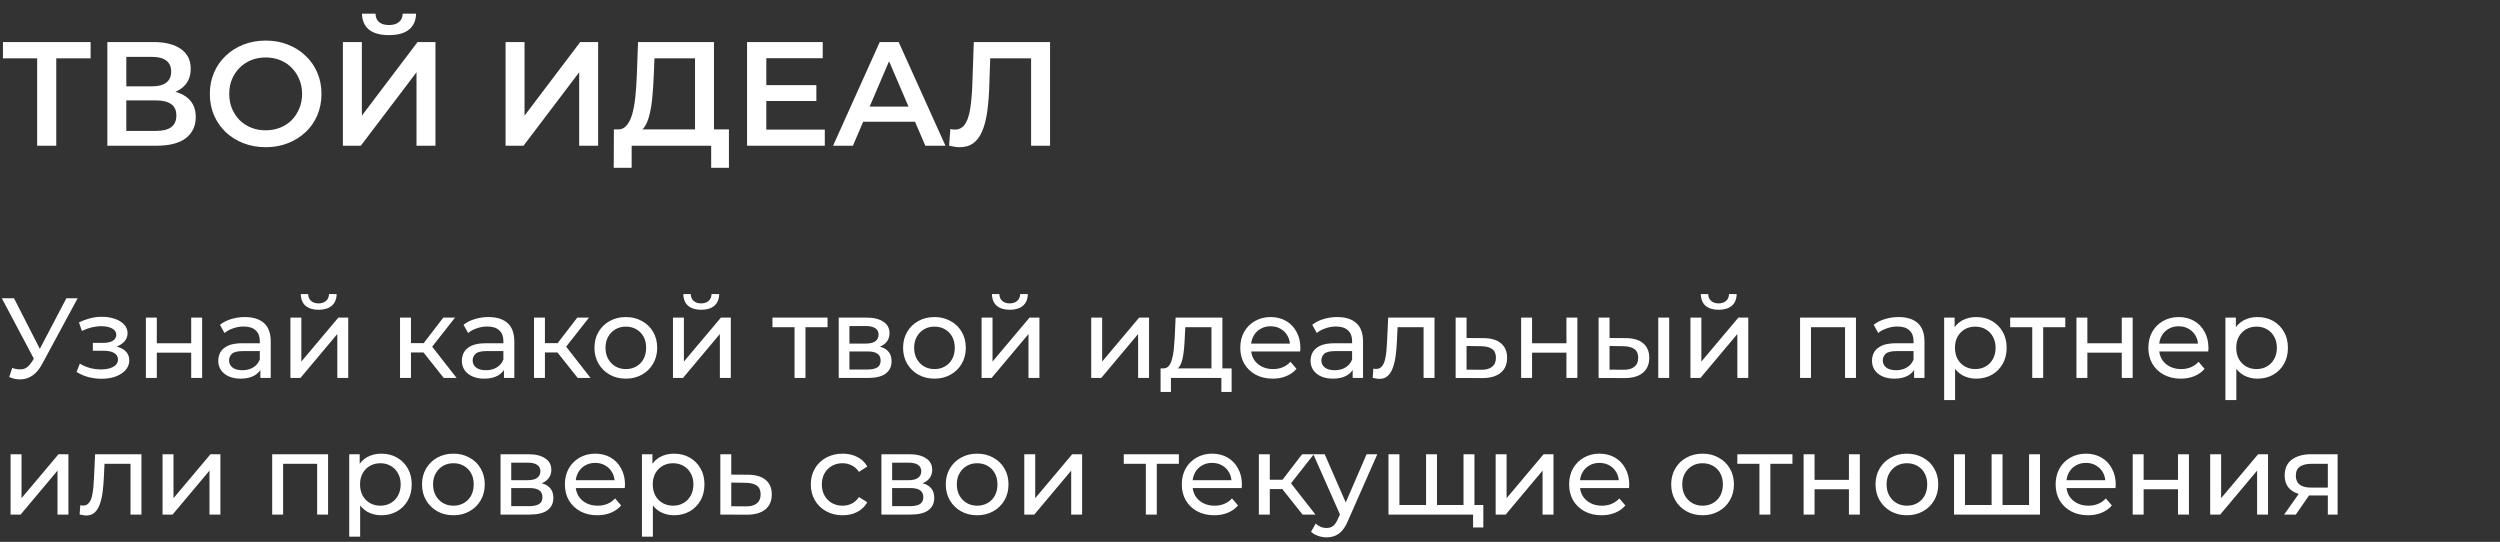 <?xml version="1.0" encoding="UTF-8"?> <svg xmlns="http://www.w3.org/2000/svg" width="549" height="119" viewBox="0 0 549 119" fill="none"><rect x="0" y="0" width="549" height="119" fill="#333333" stroke="none"/><path d="M8.159 32V11.775L9.167 12.816H0.648V9.239H19.898V12.816H11.379L12.354 11.775V32H8.159ZM23.576 32V9.239H33.753C36.311 9.239 38.306 9.748 39.736 10.767C41.167 11.764 41.882 13.206 41.882 15.092C41.882 16.956 41.2 18.397 39.834 19.416C38.468 20.413 36.669 20.912 34.436 20.912L35.022 19.741C37.558 19.741 39.52 20.251 40.907 21.27C42.294 22.288 42.988 23.763 42.988 25.692C42.988 27.665 42.262 29.215 40.809 30.342C39.357 31.447 37.211 32 34.371 32H23.576ZM27.738 28.748H34.241C35.715 28.748 36.832 28.477 37.59 27.936C38.349 27.372 38.728 26.516 38.728 25.367C38.728 24.218 38.349 23.383 37.59 22.863C36.832 22.321 35.715 22.05 34.241 22.05H27.738V28.748ZM27.738 18.961H33.396C34.761 18.961 35.802 18.69 36.517 18.148C37.233 17.584 37.59 16.782 37.59 15.742C37.59 14.658 37.233 13.845 36.517 13.303C35.802 12.761 34.761 12.49 33.396 12.49H27.738V18.961ZM58.371 32.325C56.594 32.325 54.957 32.032 53.461 31.447C51.965 30.862 50.665 30.049 49.559 29.009C48.454 27.946 47.597 26.711 46.99 25.302C46.383 23.871 46.08 22.31 46.08 20.619C46.08 18.928 46.383 17.379 46.99 15.97C47.597 14.539 48.454 13.303 49.559 12.263C50.665 11.201 51.965 10.377 53.461 9.792C54.957 9.206 56.583 8.914 58.339 8.914C60.116 8.914 61.742 9.206 63.216 9.792C64.712 10.377 66.012 11.201 67.118 12.263C68.224 13.303 69.08 14.539 69.687 15.97C70.294 17.379 70.597 18.928 70.597 20.619C70.597 22.31 70.294 23.871 69.687 25.302C69.08 26.732 68.224 27.968 67.118 29.009C66.012 30.049 64.712 30.862 63.216 31.447C61.742 32.032 60.127 32.325 58.371 32.325ZM58.339 28.618C59.487 28.618 60.55 28.423 61.525 28.033C62.501 27.643 63.346 27.09 64.061 26.375C64.777 25.638 65.33 24.792 65.72 23.838C66.132 22.863 66.338 21.79 66.338 20.619C66.338 19.449 66.132 18.387 65.72 17.433C65.33 16.457 64.777 15.612 64.061 14.896C63.346 14.159 62.501 13.596 61.525 13.206C60.55 12.816 59.487 12.62 58.339 12.62C57.19 12.62 56.127 12.816 55.152 13.206C54.198 13.596 53.353 14.159 52.616 14.896C51.9 15.612 51.337 16.457 50.925 17.433C50.535 18.387 50.34 19.449 50.34 20.619C50.34 21.768 50.535 22.831 50.925 23.806C51.337 24.781 51.9 25.638 52.616 26.375C53.331 27.09 54.177 27.643 55.152 28.033C56.127 28.423 57.19 28.618 58.339 28.618ZM75.303 32V9.239H79.465V25.399L91.691 9.239H95.626V32H91.464V15.872L79.237 32H75.303ZM85.416 7.71C83.465 7.71 81.991 7.299 80.993 6.475C80.018 5.651 79.519 4.491 79.498 2.996H82.457C82.478 3.798 82.738 4.416 83.237 4.849C83.757 5.283 84.484 5.499 85.416 5.499C86.348 5.499 87.074 5.283 87.594 4.849C88.136 4.416 88.418 3.798 88.44 2.996H91.366C91.344 4.491 90.835 5.651 89.838 6.475C88.841 7.299 87.367 7.71 85.416 7.71ZM111.026 32V9.239H115.188V25.399L127.414 9.239H131.349V32H127.187V15.872L114.961 32H111.026ZM152.628 30.049V12.816H143.719L143.556 16.848C143.491 18.365 143.394 19.806 143.264 21.172C143.155 22.516 142.971 23.741 142.711 24.846C142.472 25.952 142.136 26.873 141.703 27.61C141.269 28.347 140.738 28.835 140.11 29.074L135.557 28.423C136.381 28.467 137.053 28.185 137.573 27.578C138.115 26.971 138.538 26.125 138.842 25.042C139.145 23.958 139.373 22.69 139.524 21.237C139.676 19.763 139.784 18.17 139.85 16.457L140.11 9.239H156.79V30.049H152.628ZM134.777 36.845L134.81 28.423H160.075V36.845H156.173V32H138.711V36.845H134.777ZM167.957 18.701H179.272V22.18H167.957V18.701ZM168.282 28.456H181.126V32H164.055V9.239H180.67V12.783H168.282V28.456ZM182.944 32L193.187 9.239H197.349L207.624 32H203.201L194.39 11.482H196.08L187.301 32H182.944ZM187.659 26.732L188.797 23.416H201.088L202.226 26.732H187.659ZM210.723 32.325C210.355 32.325 209.986 32.293 209.618 32.228C209.249 32.163 208.848 32.087 208.414 32L208.707 28.326C209.011 28.412 209.336 28.456 209.683 28.456C210.593 28.456 211.319 28.087 211.861 27.35C212.403 26.591 212.793 25.486 213.032 24.034C213.27 22.581 213.433 20.793 213.519 18.668L213.845 9.239H230.59V32H226.428V11.775L227.404 12.816H216.576L217.486 11.742L217.259 18.506C217.194 20.76 217.042 22.744 216.804 24.456C216.565 26.169 216.197 27.61 215.698 28.781C215.221 29.93 214.582 30.808 213.78 31.415C212.978 32.022 211.959 32.325 210.723 32.325Z" fill="white"></path><path d="M2.675 80.8C3.542 81.117 4.342 81.2 5.075 81.05C5.808 80.883 6.467 80.325 7.05 79.375L7.9 78.025L8.15 77.75L14.575 65.5H17.05L9.275 79.9C8.692 81 8.008 81.833 7.225 82.4C6.458 82.95 5.625 83.25 4.725 83.3C3.842 83.367 2.942 83.2 2.025 82.8L2.675 80.8ZM8.075 79.975L0.4 65.5H3.075L9.45 77.975L8.075 79.975ZM22.313 83.175C21.313 83.175 20.33 83.05 19.363 82.8C18.413 82.533 17.563 82.158 16.813 81.675L17.538 79.85C18.172 80.25 18.897 80.567 19.713 80.8C20.53 81.017 21.355 81.125 22.188 81.125C22.955 81.125 23.613 81.033 24.163 80.85C24.73 80.667 25.163 80.417 25.463 80.1C25.763 79.767 25.913 79.383 25.913 78.95C25.913 78.333 25.638 77.858 25.088 77.525C24.538 77.192 23.772 77.025 22.788 77.025H20.388V75.3H22.638C23.222 75.3 23.73 75.233 24.163 75.1C24.597 74.967 24.93 74.767 25.163 74.5C25.413 74.217 25.538 73.892 25.538 73.525C25.538 73.125 25.397 72.783 25.113 72.5C24.83 72.217 24.43 72 23.913 71.85C23.413 71.7 22.822 71.625 22.138 71.625C21.472 71.642 20.788 71.733 20.088 71.9C19.405 72.067 18.705 72.325 17.988 72.675L17.338 70.8C18.138 70.417 18.922 70.125 19.688 69.925C20.472 69.708 21.247 69.592 22.013 69.575C23.163 69.542 24.188 69.675 25.088 69.975C25.988 70.258 26.697 70.675 27.213 71.225C27.747 71.775 28.013 72.425 28.013 73.175C28.013 73.808 27.813 74.375 27.413 74.875C27.013 75.358 26.48 75.742 25.813 76.025C25.147 76.308 24.38 76.45 23.513 76.45L23.613 75.875C25.097 75.875 26.263 76.167 27.113 76.75C27.963 77.333 28.388 78.125 28.388 79.125C28.388 79.925 28.122 80.633 27.588 81.25C27.055 81.85 26.33 82.325 25.413 82.675C24.513 83.008 23.48 83.175 22.313 83.175ZM32.037 83V69.75H34.437V75.375H41.987V69.75H44.387V83H41.987V77.45H34.437V83H32.037ZM57.178 83V80.2L57.053 79.675V74.9C57.053 73.883 56.754 73.1 56.154 72.55C55.57 71.983 54.687 71.7 53.504 71.7C52.72 71.7 51.953 71.833 51.203 72.1C50.453 72.35 49.82 72.692 49.303 73.125L48.303 71.325C48.987 70.775 49.803 70.358 50.754 70.075C51.72 69.775 52.728 69.625 53.779 69.625C55.595 69.625 56.995 70.067 57.978 70.95C58.962 71.833 59.453 73.183 59.453 75V83H57.178ZM52.828 83.15C51.845 83.15 50.978 82.983 50.228 82.65C49.495 82.317 48.928 81.858 48.529 81.275C48.129 80.675 47.928 80 47.928 79.25C47.928 78.533 48.095 77.883 48.428 77.3C48.779 76.717 49.337 76.25 50.103 75.9C50.887 75.55 51.937 75.375 53.254 75.375H57.453V77.1H53.353C52.154 77.1 51.345 77.3 50.928 77.7C50.512 78.1 50.303 78.583 50.303 79.15C50.303 79.8 50.562 80.325 51.078 80.725C51.595 81.108 52.312 81.3 53.228 81.3C54.129 81.3 54.912 81.1 55.578 80.7C56.262 80.3 56.754 79.717 57.053 78.95L57.529 80.6C57.212 81.383 56.654 82.008 55.853 82.475C55.053 82.925 54.045 83.15 52.828 83.15ZM63.775 83V69.75H66.175V79.4L74.3 69.75H76.475V83H74.075V73.35L65.975 83H63.775ZM69.975 68.025C68.758 68.025 67.8 67.733 67.1 67.15C66.417 66.55 66.067 65.692 66.05 64.575H67.675C67.692 65.208 67.9 65.708 68.3 66.075C68.717 66.442 69.267 66.625 69.95 66.625C70.633 66.625 71.183 66.442 71.6 66.075C72.017 65.708 72.234 65.208 72.25 64.575H73.925C73.909 65.692 73.55 66.55 72.85 67.15C72.15 67.733 71.192 68.025 69.975 68.025ZM97.448 83L92.323 76.55L94.297 75.35L100.272 83H97.448ZM87.847 83V69.75H90.248V83H87.847ZM89.522 77.4V75.35H93.897V77.4H89.522ZM94.498 76.65L92.272 76.35L97.347 69.75H99.922L94.498 76.65ZM110.67 83V80.2L110.545 79.675V74.9C110.545 73.883 110.245 73.1 109.645 72.55C109.061 71.983 108.178 71.7 106.995 71.7C106.211 71.7 105.445 71.833 104.695 72.1C103.945 72.35 103.311 72.692 102.795 73.125L101.795 71.325C102.478 70.775 103.295 70.358 104.245 70.075C105.211 69.775 106.22 69.625 107.27 69.625C109.086 69.625 110.486 70.067 111.47 70.95C112.453 71.833 112.945 73.183 112.945 75V83H110.67ZM106.32 83.15C105.336 83.15 104.47 82.983 103.72 82.65C102.986 82.317 102.42 81.858 102.02 81.275C101.62 80.675 101.42 80 101.42 79.25C101.42 78.533 101.586 77.883 101.92 77.3C102.27 76.717 102.828 76.25 103.595 75.9C104.378 75.55 105.428 75.375 106.745 75.375H110.945V77.1H106.845C105.645 77.1 104.836 77.3 104.42 77.7C104.003 78.1 103.795 78.583 103.795 79.15C103.795 79.8 104.053 80.325 104.57 80.725C105.086 81.108 105.803 81.3 106.72 81.3C107.62 81.3 108.403 81.1 109.07 80.7C109.753 80.3 110.245 79.717 110.545 78.95L111.02 80.6C110.703 81.383 110.145 82.008 109.345 82.475C108.545 82.925 107.536 83.15 106.32 83.15ZM126.866 83L121.741 76.55L123.716 75.35L129.691 83H126.866ZM117.266 83V69.75H119.666V83H117.266ZM118.941 77.4V75.35H123.316V77.4H118.941ZM123.916 76.65L121.691 76.35L126.766 69.75H129.341L123.916 76.65ZM137.443 83.15C136.11 83.15 134.927 82.858 133.893 82.275C132.86 81.692 132.043 80.892 131.443 79.875C130.843 78.842 130.543 77.675 130.543 76.375C130.543 75.058 130.843 73.892 131.443 72.875C132.043 71.858 132.86 71.067 133.893 70.5C134.927 69.917 136.11 69.625 137.443 69.625C138.76 69.625 139.935 69.917 140.968 70.5C142.018 71.067 142.835 71.858 143.418 72.875C144.018 73.875 144.318 75.042 144.318 76.375C144.318 77.692 144.018 78.858 143.418 79.875C142.835 80.892 142.018 81.692 140.968 82.275C139.935 82.858 138.76 83.15 137.443 83.15ZM137.443 81.05C138.293 81.05 139.052 80.858 139.718 80.475C140.402 80.092 140.935 79.55 141.318 78.85C141.702 78.133 141.893 77.308 141.893 76.375C141.893 75.425 141.702 74.608 141.318 73.925C140.935 73.225 140.402 72.683 139.718 72.3C139.052 71.917 138.293 71.725 137.443 71.725C136.593 71.725 135.835 71.917 135.168 72.3C134.502 72.683 133.968 73.225 133.568 73.925C133.168 74.608 132.968 75.425 132.968 76.375C132.968 77.308 133.168 78.133 133.568 78.85C133.968 79.55 134.502 80.092 135.168 80.475C135.835 80.858 136.593 81.05 137.443 81.05ZM147.784 83V69.75H150.184V79.4L158.309 69.75H160.484V83H158.084V73.35L149.984 83H147.784ZM153.984 68.025C152.767 68.025 151.809 67.733 151.109 67.15C150.426 66.55 150.076 65.692 150.059 64.575H151.684C151.701 65.208 151.909 65.708 152.309 66.075C152.726 66.442 153.276 66.625 153.959 66.625C154.642 66.625 155.192 66.442 155.609 66.075C156.026 65.708 156.242 65.208 156.259 64.575H157.934C157.917 65.692 157.559 66.55 156.859 67.15C156.159 67.733 155.201 68.025 153.984 68.025ZM174.481 83V71.225L175.081 71.85H169.631V69.75H181.731V71.85H176.306L176.881 71.225V83H174.481ZM184.185 83V69.75H190.335C191.885 69.75 193.102 70.05 193.985 70.65C194.885 71.233 195.335 72.067 195.335 73.15C195.335 74.233 194.91 75.075 194.06 75.675C193.227 76.258 192.119 76.55 190.735 76.55L191.11 75.9C192.694 75.9 193.869 76.192 194.635 76.775C195.402 77.358 195.785 78.217 195.785 79.35C195.785 80.5 195.352 81.4 194.485 82.05C193.635 82.683 192.327 83 190.56 83H184.185ZM186.535 81.15H190.385C191.385 81.15 192.135 81 192.635 80.7C193.135 80.383 193.385 79.883 193.385 79.2C193.385 78.5 193.152 77.992 192.685 77.675C192.235 77.342 191.519 77.175 190.535 77.175H186.535V81.15ZM186.535 75.45H190.135C191.052 75.45 191.744 75.283 192.21 74.95C192.694 74.6 192.935 74.117 192.935 73.5C192.935 72.867 192.694 72.392 192.21 72.075C191.744 71.758 191.052 71.6 190.135 71.6H186.535V75.45ZM205.217 83.15C203.883 83.15 202.7 82.858 201.667 82.275C200.633 81.692 199.817 80.892 199.217 79.875C198.617 78.842 198.317 77.675 198.317 76.375C198.317 75.058 198.617 73.892 199.217 72.875C199.817 71.858 200.633 71.067 201.667 70.5C202.7 69.917 203.883 69.625 205.217 69.625C206.533 69.625 207.708 69.917 208.742 70.5C209.792 71.067 210.608 71.858 211.192 72.875C211.792 73.875 212.092 75.042 212.092 76.375C212.092 77.692 211.792 78.858 211.192 79.875C210.608 80.892 209.792 81.692 208.742 82.275C207.708 82.858 206.533 83.15 205.217 83.15ZM205.217 81.05C206.067 81.05 206.825 80.858 207.492 80.475C208.175 80.092 208.708 79.55 209.092 78.85C209.475 78.133 209.667 77.308 209.667 76.375C209.667 75.425 209.475 74.608 209.092 73.925C208.708 73.225 208.175 72.683 207.492 72.3C206.825 71.917 206.067 71.725 205.217 71.725C204.367 71.725 203.608 71.917 202.942 72.3C202.275 72.683 201.742 73.225 201.342 73.925C200.942 74.608 200.742 75.425 200.742 76.375C200.742 77.308 200.942 78.133 201.342 78.85C201.742 79.55 202.275 80.092 202.942 80.475C203.608 80.858 204.367 81.05 205.217 81.05ZM215.557 83V69.75H217.957V79.4L226.082 69.75H228.257V83H225.857V73.35L217.757 83H215.557ZM221.757 68.025C220.541 68.025 219.582 67.733 218.882 67.15C218.199 66.55 217.849 65.692 217.832 64.575H219.457C219.474 65.208 219.682 65.708 220.082 66.075C220.499 66.442 221.049 66.625 221.732 66.625C222.416 66.625 222.966 66.442 223.382 66.075C223.799 65.708 224.016 65.208 224.032 64.575H225.707C225.691 65.692 225.332 66.55 224.632 67.15C223.932 67.733 222.974 68.025 221.757 68.025ZM239.63 83V69.75H242.03V79.4L250.155 69.75H252.33V83H249.93V73.35L241.83 83H239.63ZM266.038 81.875V71.85H260.288L260.163 74.4C260.13 75.233 260.071 76.042 259.988 76.825C259.921 77.592 259.805 78.3 259.638 78.95C259.488 79.6 259.263 80.133 258.963 80.55C258.663 80.967 258.263 81.225 257.763 81.325L255.388 80.9C255.905 80.917 256.321 80.75 256.638 80.4C256.955 80.033 257.196 79.533 257.363 78.9C257.546 78.267 257.68 77.55 257.763 76.75C257.846 75.933 257.913 75.092 257.963 74.225L258.163 69.75H268.438V81.875H266.038ZM254.863 86.075V80.9H270.463V86.075H268.213V83H257.138V86.075H254.863ZM279.49 83.15C278.073 83.15 276.823 82.858 275.74 82.275C274.673 81.692 273.84 80.892 273.24 79.875C272.656 78.858 272.365 77.692 272.365 76.375C272.365 75.058 272.648 73.892 273.215 72.875C273.798 71.858 274.59 71.067 275.59 70.5C276.606 69.917 277.748 69.625 279.015 69.625C280.298 69.625 281.431 69.908 282.415 70.475C283.398 71.042 284.165 71.842 284.715 72.875C285.281 73.892 285.565 75.083 285.565 76.45C285.565 76.55 285.556 76.667 285.54 76.8C285.54 76.933 285.531 77.058 285.515 77.175H274.24V75.45H284.265L283.29 76.05C283.306 75.2 283.131 74.442 282.765 73.775C282.398 73.108 281.89 72.592 281.24 72.225C280.606 71.842 279.865 71.65 279.015 71.65C278.181 71.65 277.44 71.842 276.79 72.225C276.14 72.592 275.631 73.117 275.265 73.8C274.898 74.467 274.715 75.233 274.715 76.1V76.5C274.715 77.383 274.915 78.175 275.315 78.875C275.731 79.558 276.306 80.092 277.04 80.475C277.773 80.858 278.615 81.05 279.565 81.05C280.348 81.05 281.056 80.917 281.69 80.65C282.34 80.383 282.906 79.983 283.39 79.45L284.715 81C284.115 81.7 283.365 82.233 282.465 82.6C281.581 82.967 280.59 83.15 279.49 83.15ZM297.047 83V80.2L296.922 79.675V74.9C296.922 73.883 296.622 73.1 296.022 72.55C295.438 71.983 294.555 71.7 293.372 71.7C292.588 71.7 291.822 71.833 291.072 72.1C290.322 72.35 289.688 72.692 289.172 73.125L288.172 71.325C288.855 70.775 289.672 70.358 290.622 70.075C291.588 69.775 292.597 69.625 293.647 69.625C295.463 69.625 296.863 70.067 297.847 70.95C298.83 71.833 299.322 73.183 299.322 75V83H297.047ZM292.697 83.15C291.713 83.15 290.847 82.983 290.097 82.65C289.363 82.317 288.797 81.858 288.397 81.275C287.997 80.675 287.797 80 287.797 79.25C287.797 78.533 287.963 77.883 288.297 77.3C288.647 76.717 289.205 76.25 289.972 75.9C290.755 75.55 291.805 75.375 293.122 75.375H297.322V77.1H293.222C292.022 77.1 291.213 77.3 290.797 77.7C290.38 78.1 290.172 78.583 290.172 79.15C290.172 79.8 290.43 80.325 290.947 80.725C291.463 81.108 292.18 81.3 293.097 81.3C293.997 81.3 294.78 81.1 295.447 80.7C296.13 80.3 296.622 79.717 296.922 78.95L297.397 80.6C297.08 81.383 296.522 82.008 295.722 82.475C294.922 82.925 293.913 83.15 292.697 83.15ZM301.443 82.975L301.593 80.95C301.71 80.967 301.818 80.983 301.918 81C302.018 81.017 302.11 81.025 302.193 81.025C302.727 81.025 303.143 80.842 303.443 80.475C303.76 80.108 303.993 79.625 304.143 79.025C304.293 78.408 304.402 77.717 304.468 76.95C304.535 76.183 304.585 75.417 304.618 74.65L304.843 69.75H315.018V83H312.618V71.15L313.193 71.85H306.393L306.943 71.125L306.768 74.8C306.718 75.967 306.627 77.058 306.493 78.075C306.36 79.092 306.152 79.983 305.868 80.75C305.602 81.517 305.227 82.117 304.743 82.55C304.277 82.983 303.668 83.2 302.918 83.2C302.702 83.2 302.468 83.175 302.218 83.125C301.985 83.092 301.727 83.042 301.443 82.975ZM325.784 74.25C327.467 74.267 328.751 74.65 329.634 75.4C330.517 76.15 330.959 77.208 330.959 78.575C330.959 80.008 330.476 81.117 329.509 81.9C328.542 82.667 327.176 83.042 325.409 83.025L319.659 83V69.75H322.059V74.225L325.784 74.25ZM325.209 81.2C326.292 81.217 327.109 81 327.659 80.55C328.226 80.1 328.509 79.433 328.509 78.55C328.509 77.683 328.234 77.05 327.684 76.65C327.134 76.25 326.309 76.042 325.209 76.025L322.059 75.975V81.175L325.209 81.2ZM334.039 83V69.75H336.439V75.375H343.989V69.75H346.389V83H343.989V77.45H336.439V83H334.039ZM364.155 83V69.75H366.555V83H364.155ZM357.03 74.25C358.714 74.267 359.989 74.65 360.855 75.4C361.739 76.15 362.18 77.208 362.18 78.575C362.18 80.008 361.697 81.117 360.73 81.9C359.78 82.667 358.414 83.042 356.63 83.025L351.055 83V69.75H353.455V74.225L357.03 74.25ZM356.455 81.2C357.522 81.217 358.339 81 358.905 80.55C359.472 80.1 359.755 79.433 359.755 78.55C359.755 77.683 359.472 77.05 358.905 76.65C358.355 76.25 357.539 76.042 356.455 76.025L353.455 75.975V81.175L356.455 81.2ZM371.221 83V69.75H373.621V79.4L381.746 69.75H383.921V83H381.521V73.35L373.421 83H371.221ZM377.421 68.025C376.205 68.025 375.246 67.733 374.546 67.15C373.863 66.55 373.513 65.692 373.496 64.575H375.121C375.138 65.208 375.346 65.708 375.746 66.075C376.163 66.442 376.713 66.625 377.396 66.625C378.08 66.625 378.63 66.442 379.046 66.075C379.463 65.708 379.68 65.208 379.696 64.575H381.371C381.355 65.692 380.996 66.55 380.296 67.15C379.596 67.733 378.638 68.025 377.421 68.025ZM395.294 83V69.75H407.569V83H405.169V71.25L405.744 71.85H397.119L397.694 71.25V83H395.294ZM420.338 83V80.2L420.213 79.675V74.9C420.213 73.883 419.913 73.1 419.313 72.55C418.729 71.983 417.846 71.7 416.663 71.7C415.879 71.7 415.113 71.833 414.363 72.1C413.613 72.35 412.979 72.692 412.463 73.125L411.463 71.325C412.146 70.775 412.963 70.358 413.913 70.075C414.879 69.775 415.888 69.625 416.938 69.625C418.754 69.625 420.154 70.067 421.138 70.95C422.121 71.833 422.613 73.183 422.613 75V83H420.338ZM415.988 83.15C415.004 83.15 414.138 82.983 413.388 82.65C412.654 82.317 412.088 81.858 411.688 81.275C411.288 80.675 411.088 80 411.088 79.25C411.088 78.533 411.254 77.883 411.588 77.3C411.938 76.717 412.496 76.25 413.263 75.9C414.046 75.55 415.096 75.375 416.413 75.375H420.613V77.1H416.513C415.313 77.1 414.504 77.3 414.088 77.7C413.671 78.1 413.463 78.583 413.463 79.15C413.463 79.8 413.721 80.325 414.238 80.725C414.754 81.108 415.471 81.3 416.388 81.3C417.288 81.3 418.071 81.1 418.738 80.7C419.421 80.3 419.913 79.717 420.213 78.95L420.688 80.6C420.371 81.383 419.813 82.008 419.013 82.475C418.213 82.925 417.204 83.15 415.988 83.15ZM433.959 83.15C432.859 83.15 431.851 82.9 430.934 82.4C430.034 81.883 429.309 81.125 428.759 80.125C428.226 79.125 427.959 77.875 427.959 76.375C427.959 74.875 428.218 73.625 428.734 72.625C429.268 71.625 429.984 70.875 430.884 70.375C431.801 69.875 432.826 69.625 433.959 69.625C435.259 69.625 436.409 69.908 437.409 70.475C438.409 71.042 439.201 71.833 439.784 72.85C440.368 73.85 440.659 75.025 440.659 76.375C440.659 77.725 440.368 78.908 439.784 79.925C439.201 80.942 438.409 81.733 437.409 82.3C436.409 82.867 435.259 83.15 433.959 83.15ZM426.934 87.85V69.75H429.234V73.325L429.084 76.4L429.334 79.475V87.85H426.934ZM433.759 81.05C434.609 81.05 435.368 80.858 436.034 80.475C436.718 80.092 437.251 79.55 437.634 78.85C438.034 78.133 438.234 77.308 438.234 76.375C438.234 75.425 438.034 74.608 437.634 73.925C437.251 73.225 436.718 72.683 436.034 72.3C435.368 71.917 434.609 71.725 433.759 71.725C432.926 71.725 432.168 71.917 431.484 72.3C430.818 72.683 430.284 73.225 429.884 73.925C429.501 74.608 429.309 75.425 429.309 76.375C429.309 77.308 429.501 78.133 429.884 78.85C430.284 79.55 430.818 80.092 431.484 80.475C432.168 80.858 432.926 81.05 433.759 81.05ZM446.283 83V71.225L446.883 71.85H441.433V69.75H453.533V71.85H448.108L448.683 71.225V83H446.283ZM455.987 83V69.75H458.387V75.375H465.937V69.75H468.337V83H465.937V77.45H458.387V83H455.987ZM478.904 83.15C477.487 83.15 476.237 82.858 475.154 82.275C474.087 81.692 473.254 80.892 472.654 79.875C472.07 78.858 471.779 77.692 471.779 76.375C471.779 75.058 472.062 73.892 472.629 72.875C473.212 71.858 474.004 71.067 475.004 70.5C476.02 69.917 477.162 69.625 478.429 69.625C479.712 69.625 480.845 69.908 481.829 70.475C482.812 71.042 483.579 71.842 484.129 72.875C484.695 73.892 484.979 75.083 484.979 76.45C484.979 76.55 484.97 76.667 484.954 76.8C484.954 76.933 484.945 77.058 484.929 77.175H473.654V75.45H483.679L482.704 76.05C482.72 75.2 482.545 74.442 482.179 73.775C481.812 73.108 481.304 72.592 480.654 72.225C480.02 71.842 479.279 71.65 478.429 71.65C477.595 71.65 476.854 71.842 476.204 72.225C475.554 72.592 475.045 73.117 474.679 73.8C474.312 74.467 474.129 75.233 474.129 76.1V76.5C474.129 77.383 474.329 78.175 474.729 78.875C475.145 79.558 475.72 80.092 476.454 80.475C477.187 80.858 478.029 81.05 478.979 81.05C479.762 81.05 480.47 80.917 481.104 80.65C481.754 80.383 482.32 79.983 482.804 79.45L484.129 81C483.529 81.7 482.779 82.233 481.879 82.6C480.995 82.967 480.004 83.15 478.904 83.15ZM495.727 83.15C494.627 83.15 493.619 82.9 492.702 82.4C491.802 81.883 491.077 81.125 490.527 80.125C489.994 79.125 489.727 77.875 489.727 76.375C489.727 74.875 489.985 73.625 490.502 72.625C491.035 71.625 491.752 70.875 492.652 70.375C493.569 69.875 494.594 69.625 495.727 69.625C497.027 69.625 498.177 69.908 499.177 70.475C500.177 71.042 500.969 71.833 501.552 72.85C502.135 73.85 502.427 75.025 502.427 76.375C502.427 77.725 502.135 78.908 501.552 79.925C500.969 80.942 500.177 81.733 499.177 82.3C498.177 82.867 497.027 83.15 495.727 83.15ZM488.702 87.85V69.75H491.002V73.325L490.852 76.4L491.102 79.475V87.85H488.702ZM495.527 81.05C496.377 81.05 497.135 80.858 497.802 80.475C498.485 80.092 499.019 79.55 499.402 78.85C499.802 78.133 500.002 77.308 500.002 76.375C500.002 75.425 499.802 74.608 499.402 73.925C499.019 73.225 498.485 72.683 497.802 72.3C497.135 71.917 496.377 71.725 495.527 71.725C494.694 71.725 493.935 71.917 493.252 72.3C492.585 72.683 492.052 73.225 491.652 73.925C491.269 74.608 491.077 75.425 491.077 76.375C491.077 77.308 491.269 78.133 491.652 78.85C492.052 79.55 492.585 80.092 493.252 80.475C493.935 80.858 494.694 81.05 495.527 81.05ZM2.325 113V99.75H4.725V109.4L12.85 99.75H15.025V113H12.625V103.35L4.525 113H2.325ZM17.483 112.975L17.633 110.95C17.75 110.967 17.858 110.983 17.958 111C18.058 111.017 18.15 111.025 18.233 111.025C18.767 111.025 19.183 110.842 19.483 110.475C19.8 110.108 20.033 109.625 20.183 109.025C20.333 108.408 20.442 107.717 20.508 106.95C20.575 106.183 20.625 105.417 20.658 104.65L20.883 99.75H31.058V113H28.658V101.15L29.233 101.85H22.433L22.983 101.125L22.808 104.8C22.758 105.967 22.667 107.058 22.533 108.075C22.4 109.092 22.192 109.983 21.908 110.75C21.642 111.517 21.267 112.117 20.783 112.55C20.317 112.983 19.708 113.2 18.958 113.2C18.742 113.2 18.508 113.175 18.258 113.125C18.025 113.092 17.767 113.042 17.483 112.975ZM35.699 113V99.75H38.099V109.4L46.224 99.75H48.399V113H45.999V103.35L37.899 113H35.699ZM59.771 113V99.75H72.046V113H69.646V101.25L70.221 101.85H61.596L62.171 101.25V113H59.771ZM83.715 113.15C82.615 113.15 81.607 112.9 80.69 112.4C79.79 111.883 79.065 111.125 78.515 110.125C77.982 109.125 77.715 107.875 77.715 106.375C77.715 104.875 77.974 103.625 78.49 102.625C79.024 101.625 79.74 100.875 80.64 100.375C81.557 99.875 82.582 99.625 83.715 99.625C85.015 99.625 86.165 99.908 87.165 100.475C88.165 101.042 88.957 101.833 89.54 102.85C90.124 103.85 90.415 105.025 90.415 106.375C90.415 107.725 90.124 108.908 89.54 109.925C88.957 110.942 88.165 111.733 87.165 112.3C86.165 112.867 85.015 113.15 83.715 113.15ZM76.69 117.85V99.75H78.99V103.325L78.84 106.4L79.09 109.475V117.85H76.69ZM83.515 111.05C84.365 111.05 85.124 110.858 85.79 110.475C86.474 110.092 87.007 109.55 87.39 108.85C87.79 108.133 87.99 107.308 87.99 106.375C87.99 105.425 87.79 104.608 87.39 103.925C87.007 103.225 86.474 102.683 85.79 102.3C85.124 101.917 84.365 101.725 83.515 101.725C82.682 101.725 81.924 101.917 81.24 102.3C80.574 102.683 80.04 103.225 79.64 103.925C79.257 104.608 79.065 105.425 79.065 106.375C79.065 107.308 79.257 108.133 79.64 108.85C80.04 109.55 80.574 110.092 81.24 110.475C81.924 110.858 82.682 111.05 83.515 111.05ZM99.577 113.15C98.244 113.15 97.061 112.858 96.027 112.275C94.994 111.692 94.177 110.892 93.577 109.875C92.977 108.842 92.677 107.675 92.677 106.375C92.677 105.058 92.977 103.892 93.577 102.875C94.177 101.858 94.994 101.067 96.027 100.5C97.061 99.917 98.244 99.625 99.577 99.625C100.894 99.625 102.069 99.917 103.102 100.5C104.152 101.067 104.969 101.858 105.552 102.875C106.152 103.875 106.452 105.042 106.452 106.375C106.452 107.692 106.152 108.858 105.552 109.875C104.969 110.892 104.152 111.692 103.102 112.275C102.069 112.858 100.894 113.15 99.577 113.15ZM99.577 111.05C100.427 111.05 101.185 110.858 101.852 110.475C102.535 110.092 103.069 109.55 103.452 108.85C103.835 108.133 104.027 107.308 104.027 106.375C104.027 105.425 103.835 104.608 103.452 103.925C103.069 103.225 102.535 102.683 101.852 102.3C101.185 101.917 100.427 101.725 99.577 101.725C98.727 101.725 97.969 101.917 97.302 102.3C96.635 102.683 96.102 103.225 95.702 103.925C95.302 104.608 95.102 105.425 95.102 106.375C95.102 107.308 95.302 108.133 95.702 108.85C96.102 109.55 96.635 110.092 97.302 110.475C97.969 110.858 98.727 111.05 99.577 111.05ZM109.918 113V99.75H116.068C117.618 99.75 118.834 100.05 119.718 100.65C120.618 101.233 121.068 102.067 121.068 103.15C121.068 104.233 120.643 105.075 119.793 105.675C118.959 106.258 117.851 106.55 116.468 106.55L116.843 105.9C118.426 105.9 119.601 106.192 120.368 106.775C121.134 107.358 121.518 108.217 121.518 109.35C121.518 110.5 121.084 111.4 120.218 112.05C119.368 112.683 118.059 113 116.293 113H109.918ZM112.268 111.15H116.118C117.118 111.15 117.868 111 118.368 110.7C118.868 110.383 119.118 109.883 119.118 109.2C119.118 108.5 118.884 107.992 118.418 107.675C117.968 107.342 117.251 107.175 116.268 107.175H112.268V111.15ZM112.268 105.45H115.868C116.784 105.45 117.476 105.283 117.943 104.95C118.426 104.6 118.668 104.117 118.668 103.5C118.668 102.867 118.426 102.392 117.943 102.075C117.476 101.758 116.784 101.6 115.868 101.6H112.268V105.45ZM131.174 113.15C129.758 113.15 128.508 112.858 127.424 112.275C126.358 111.692 125.524 110.892 124.924 109.875C124.341 108.858 124.049 107.692 124.049 106.375C124.049 105.058 124.333 103.892 124.899 102.875C125.483 101.858 126.274 101.067 127.274 100.5C128.291 99.917 129.433 99.625 130.699 99.625C131.983 99.625 133.116 99.908 134.099 100.475C135.083 101.042 135.849 101.842 136.399 102.875C136.966 103.892 137.249 105.083 137.249 106.45C137.249 106.55 137.241 106.667 137.224 106.8C137.224 106.933 137.216 107.058 137.199 107.175H125.924V105.45H135.949L134.974 106.05C134.991 105.2 134.816 104.442 134.449 103.775C134.083 103.108 133.574 102.592 132.924 102.225C132.291 101.842 131.549 101.65 130.699 101.65C129.866 101.65 129.124 101.842 128.474 102.225C127.824 102.592 127.316 103.117 126.949 103.8C126.583 104.467 126.399 105.233 126.399 106.1V106.5C126.399 107.383 126.599 108.175 126.999 108.875C127.416 109.558 127.991 110.092 128.724 110.475C129.458 110.858 130.299 111.05 131.249 111.05C132.033 111.05 132.741 110.917 133.374 110.65C134.024 110.383 134.591 109.983 135.074 109.45L136.399 111C135.799 111.7 135.049 112.233 134.149 112.6C133.266 112.967 132.274 113.15 131.174 113.15ZM147.997 113.15C146.897 113.15 145.889 112.9 144.972 112.4C144.072 111.883 143.347 111.125 142.797 110.125C142.264 109.125 141.997 107.875 141.997 106.375C141.997 104.875 142.256 103.625 142.772 102.625C143.306 101.625 144.022 100.875 144.922 100.375C145.839 99.875 146.864 99.625 147.997 99.625C149.297 99.625 150.447 99.908 151.447 100.475C152.447 101.042 153.239 101.833 153.822 102.85C154.406 103.85 154.697 105.025 154.697 106.375C154.697 107.725 154.406 108.908 153.822 109.925C153.239 110.942 152.447 111.733 151.447 112.3C150.447 112.867 149.297 113.15 147.997 113.15ZM140.972 117.85V99.75H143.272V103.325L143.122 106.4L143.372 109.475V117.85H140.972ZM147.797 111.05C148.647 111.05 149.406 110.858 150.072 110.475C150.756 110.092 151.289 109.55 151.672 108.85C152.072 108.133 152.272 107.308 152.272 106.375C152.272 105.425 152.072 104.608 151.672 103.925C151.289 103.225 150.756 102.683 150.072 102.3C149.406 101.917 148.647 101.725 147.797 101.725C146.964 101.725 146.206 101.917 145.522 102.3C144.856 102.683 144.322 103.225 143.922 103.925C143.539 104.608 143.347 105.425 143.347 106.375C143.347 107.308 143.539 108.133 143.922 108.85C144.322 109.55 144.856 110.092 145.522 110.475C146.206 110.858 146.964 111.05 147.797 111.05ZM164.309 104.25C165.993 104.267 167.276 104.65 168.159 105.4C169.043 106.15 169.484 107.208 169.484 108.575C169.484 110.008 169.001 111.117 168.034 111.9C167.068 112.667 165.701 113.042 163.934 113.025L158.184 113V99.75H160.584V104.225L164.309 104.25ZM163.734 111.2C164.818 111.217 165.634 111 166.184 110.55C166.751 110.1 167.034 109.433 167.034 108.55C167.034 107.683 166.759 107.05 166.209 106.65C165.659 106.25 164.834 106.042 163.734 106.025L160.584 105.975V111.175L163.734 111.2ZM185.053 113.15C183.703 113.15 182.495 112.858 181.428 112.275C180.378 111.692 179.553 110.892 178.953 109.875C178.353 108.858 178.053 107.692 178.053 106.375C178.053 105.058 178.353 103.892 178.953 102.875C179.553 101.858 180.378 101.067 181.428 100.5C182.495 99.917 183.703 99.625 185.053 99.625C186.253 99.625 187.32 99.867 188.253 100.35C189.203 100.817 189.936 101.517 190.453 102.45L188.628 103.625C188.195 102.975 187.661 102.5 187.028 102.2C186.411 101.883 185.745 101.725 185.028 101.725C184.161 101.725 183.386 101.917 182.703 102.3C182.02 102.683 181.478 103.225 181.078 103.925C180.678 104.608 180.478 105.425 180.478 106.375C180.478 107.325 180.678 108.15 181.078 108.85C181.478 109.55 182.02 110.092 182.703 110.475C183.386 110.858 184.161 111.05 185.028 111.05C185.745 111.05 186.411 110.9 187.028 110.6C187.661 110.283 188.195 109.8 188.628 109.15L190.453 110.3C189.936 111.217 189.203 111.925 188.253 112.425C187.32 112.908 186.253 113.15 185.053 113.15ZM193.56 113V99.75H199.71C201.26 99.75 202.477 100.05 203.36 100.65C204.26 101.233 204.71 102.067 204.71 103.15C204.71 104.233 204.285 105.075 203.435 105.675C202.602 106.258 201.494 106.55 200.11 106.55L200.485 105.9C202.069 105.9 203.244 106.192 204.01 106.775C204.777 107.358 205.16 108.217 205.16 109.35C205.16 110.5 204.727 111.4 203.86 112.05C203.01 112.683 201.702 113 199.935 113H193.56ZM195.91 111.15H199.76C200.76 111.15 201.51 111 202.01 110.7C202.51 110.383 202.76 109.883 202.76 109.2C202.76 108.5 202.527 107.992 202.06 107.675C201.61 107.342 200.894 107.175 199.91 107.175H195.91V111.15ZM195.91 105.45H199.51C200.427 105.45 201.119 105.283 201.585 104.95C202.069 104.6 202.31 104.117 202.31 103.5C202.31 102.867 202.069 102.392 201.585 102.075C201.119 101.758 200.427 101.6 199.51 101.6H195.91V105.45ZM214.592 113.15C213.258 113.15 212.075 112.858 211.042 112.275C210.008 111.692 209.192 110.892 208.592 109.875C207.992 108.842 207.692 107.675 207.692 106.375C207.692 105.058 207.992 103.892 208.592 102.875C209.192 101.858 210.008 101.067 211.042 100.5C212.075 99.917 213.258 99.625 214.592 99.625C215.908 99.625 217.083 99.917 218.117 100.5C219.167 101.067 219.983 101.858 220.567 102.875C221.167 103.875 221.467 105.042 221.467 106.375C221.467 107.692 221.167 108.858 220.567 109.875C219.983 110.892 219.167 111.692 218.117 112.275C217.083 112.858 215.908 113.15 214.592 113.15ZM214.592 111.05C215.442 111.05 216.2 110.858 216.867 110.475C217.55 110.092 218.083 109.55 218.467 108.85C218.85 108.133 219.042 107.308 219.042 106.375C219.042 105.425 218.85 104.608 218.467 103.925C218.083 103.225 217.55 102.683 216.867 102.3C216.2 101.917 215.442 101.725 214.592 101.725C213.742 101.725 212.983 101.917 212.317 102.3C211.65 102.683 211.117 103.225 210.717 103.925C210.317 104.608 210.117 105.425 210.117 106.375C210.117 107.308 210.317 108.133 210.717 108.85C211.117 109.55 211.65 110.092 212.317 110.475C212.983 110.858 213.742 111.05 214.592 111.05ZM224.932 113V99.75H227.332V109.4L235.457 99.75H237.632V113H235.232V103.35L227.132 113H224.932ZM251.63 113V101.225L252.23 101.85H246.78V99.75H258.88V101.85H253.455L254.03 101.225V113H251.63ZM266.648 113.15C265.231 113.15 263.981 112.858 262.898 112.275C261.831 111.692 260.998 110.892 260.398 109.875C259.815 108.858 259.523 107.692 259.523 106.375C259.523 105.058 259.806 103.892 260.373 102.875C260.956 101.858 261.748 101.067 262.748 100.5C263.765 99.917 264.906 99.625 266.173 99.625C267.456 99.625 268.59 99.908 269.573 100.475C270.556 101.042 271.323 101.842 271.873 102.875C272.44 103.892 272.723 105.083 272.723 106.45C272.723 106.55 272.715 106.667 272.698 106.8C272.698 106.933 272.69 107.058 272.673 107.175H261.398V105.45H271.423L270.448 106.05C270.465 105.2 270.29 104.442 269.923 103.775C269.556 103.108 269.048 102.592 268.398 102.225C267.765 101.842 267.023 101.65 266.173 101.65C265.34 101.65 264.598 101.842 263.948 102.225C263.298 102.592 262.79 103.117 262.423 103.8C262.056 104.467 261.873 105.233 261.873 106.1V106.5C261.873 107.383 262.073 108.175 262.473 108.875C262.89 109.558 263.465 110.092 264.198 110.475C264.931 110.858 265.773 111.05 266.723 111.05C267.506 111.05 268.215 110.917 268.848 110.65C269.498 110.383 270.065 109.983 270.548 109.45L271.873 111C271.273 111.7 270.523 112.233 269.623 112.6C268.74 112.967 267.748 113.15 266.648 113.15ZM286.046 113L280.921 106.55L282.896 105.35L288.871 113H286.046ZM276.446 113V99.75H278.846V113H276.446ZM278.121 107.4V105.35H282.496V107.4H278.121ZM283.096 106.65L280.871 106.35L285.946 99.75H288.521L283.096 106.65ZM291.306 118C290.672 118 290.056 117.892 289.456 117.675C288.856 117.475 288.339 117.175 287.906 116.775L288.931 114.975C289.264 115.292 289.631 115.533 290.031 115.7C290.431 115.867 290.856 115.95 291.306 115.95C291.889 115.95 292.372 115.8 292.756 115.5C293.139 115.2 293.497 114.667 293.831 113.9L294.656 112.075L294.906 111.775L300.106 99.75H302.456L296.031 114.325C295.647 115.258 295.214 115.992 294.731 116.525C294.264 117.058 293.747 117.433 293.181 117.65C292.614 117.883 291.989 118 291.306 118ZM294.456 113.425L288.406 99.75H290.906L296.056 111.55L294.456 113.425ZM313.713 110.9L313.163 111.525V99.75H315.563V111.525L314.963 110.9H321.963L321.388 111.525V99.75H323.788V113H304.913V99.75H307.313V111.525L306.738 110.9H313.713ZM323.488 115.825V112.375L324.063 113H321.263V110.9H325.738V115.825H323.488ZM328.448 113V99.75H330.848V109.4L338.973 99.75H341.148V113H338.748V103.35L330.648 113H328.448ZM351.706 113.15C350.29 113.15 349.04 112.858 347.956 112.275C346.89 111.692 346.056 110.892 345.456 109.875C344.873 108.858 344.581 107.692 344.581 106.375C344.581 105.058 344.865 103.892 345.431 102.875C346.015 101.858 346.806 101.067 347.806 100.5C348.823 99.917 349.965 99.625 351.231 99.625C352.515 99.625 353.648 99.908 354.631 100.475C355.615 101.042 356.381 101.842 356.931 102.875C357.498 103.892 357.781 105.083 357.781 106.45C357.781 106.55 357.773 106.667 357.756 106.8C357.756 106.933 357.748 107.058 357.731 107.175H346.456V105.45H356.481L355.506 106.05C355.523 105.2 355.348 104.442 354.981 103.775C354.615 103.108 354.106 102.592 353.456 102.225C352.823 101.842 352.081 101.65 351.231 101.65C350.398 101.65 349.656 101.842 349.006 102.225C348.356 102.592 347.848 103.117 347.481 103.8C347.115 104.467 346.931 105.233 346.931 106.1V106.5C346.931 107.383 347.131 108.175 347.531 108.875C347.948 109.558 348.523 110.092 349.256 110.475C349.99 110.858 350.831 111.05 351.781 111.05C352.565 111.05 353.273 110.917 353.906 110.65C354.556 110.383 355.123 109.983 355.606 109.45L356.931 111C356.331 111.7 355.581 112.233 354.681 112.6C353.798 112.967 352.806 113.15 351.706 113.15ZM373.894 113.15C372.56 113.15 371.377 112.858 370.344 112.275C369.31 111.692 368.494 110.892 367.894 109.875C367.294 108.842 366.994 107.675 366.994 106.375C366.994 105.058 367.294 103.892 367.894 102.875C368.494 101.858 369.31 101.067 370.344 100.5C371.377 99.917 372.56 99.625 373.894 99.625C375.21 99.625 376.385 99.917 377.419 100.5C378.469 101.067 379.285 101.858 379.869 102.875C380.469 103.875 380.769 105.042 380.769 106.375C380.769 107.692 380.469 108.858 379.869 109.875C379.285 110.892 378.469 111.692 377.419 112.275C376.385 112.858 375.21 113.15 373.894 113.15ZM373.894 111.05C374.744 111.05 375.502 110.858 376.169 110.475C376.852 110.092 377.385 109.55 377.769 108.85C378.152 108.133 378.344 107.308 378.344 106.375C378.344 105.425 378.152 104.608 377.769 103.925C377.385 103.225 376.852 102.683 376.169 102.3C375.502 101.917 374.744 101.725 373.894 101.725C373.044 101.725 372.285 101.917 371.619 102.3C370.952 102.683 370.419 103.225 370.019 103.925C369.619 104.608 369.419 105.425 369.419 106.375C369.419 107.308 369.619 108.133 370.019 108.85C370.419 109.55 370.952 110.092 371.619 110.475C372.285 110.858 373.044 111.05 373.894 111.05ZM386.371 113V101.225L386.971 101.85H381.521V99.75H393.621V101.85H388.196L388.771 101.225V113H386.371ZM396.075 113V99.75H398.475V105.375H406.025V99.75H408.425V113H406.025V107.45H398.475V113H396.075ZM418.767 113.15C417.433 113.15 416.25 112.858 415.217 112.275C414.183 111.692 413.367 110.892 412.767 109.875C412.167 108.842 411.867 107.675 411.867 106.375C411.867 105.058 412.167 103.892 412.767 102.875C413.367 101.858 414.183 101.067 415.217 100.5C416.25 99.917 417.433 99.625 418.767 99.625C420.083 99.625 421.258 99.917 422.292 100.5C423.342 101.067 424.158 101.858 424.742 102.875C425.342 103.875 425.642 105.042 425.642 106.375C425.642 107.692 425.342 108.858 424.742 109.875C424.158 110.892 423.342 111.692 422.292 112.275C421.258 112.858 420.083 113.15 418.767 113.15ZM418.767 111.05C419.617 111.05 420.375 110.858 421.042 110.475C421.725 110.092 422.258 109.55 422.642 108.85C423.025 108.133 423.217 107.308 423.217 106.375C423.217 105.425 423.025 104.608 422.642 103.925C422.258 103.225 421.725 102.683 421.042 102.3C420.375 101.917 419.617 101.725 418.767 101.725C417.917 101.725 417.158 101.917 416.492 102.3C415.825 102.683 415.292 103.225 414.892 103.925C414.492 104.608 414.292 105.425 414.292 106.375C414.292 107.308 414.492 108.133 414.892 108.85C415.292 109.55 415.825 110.092 416.492 110.475C417.158 110.858 417.917 111.05 418.767 111.05ZM437.907 110.9L437.357 111.525V99.75H439.757V111.525L439.157 110.9H446.157L445.582 111.525V99.75H447.982V113H429.107V99.75H431.507V111.525L430.932 110.9H437.907ZM458.542 113.15C457.126 113.15 455.876 112.858 454.792 112.275C453.726 111.692 452.892 110.892 452.292 109.875C451.709 108.858 451.417 107.692 451.417 106.375C451.417 105.058 451.701 103.892 452.267 102.875C452.851 101.858 453.642 101.067 454.642 100.5C455.659 99.917 456.801 99.625 458.067 99.625C459.351 99.625 460.484 99.908 461.467 100.475C462.451 101.042 463.217 101.842 463.767 102.875C464.334 103.892 464.617 105.083 464.617 106.45C464.617 106.55 464.609 106.667 464.592 106.8C464.592 106.933 464.584 107.058 464.567 107.175H453.292V105.45H463.317L462.342 106.05C462.359 105.2 462.184 104.442 461.817 103.775C461.451 103.108 460.942 102.592 460.292 102.225C459.659 101.842 458.917 101.65 458.067 101.65C457.234 101.65 456.492 101.842 455.842 102.225C455.192 102.592 454.684 103.117 454.317 103.8C453.951 104.467 453.767 105.233 453.767 106.1V106.5C453.767 107.383 453.967 108.175 454.367 108.875C454.784 109.558 455.359 110.092 456.092 110.475C456.826 110.858 457.667 111.05 458.617 111.05C459.401 111.05 460.109 110.917 460.742 110.65C461.392 110.383 461.959 109.983 462.442 109.45L463.767 111C463.167 111.7 462.417 112.233 461.517 112.6C460.634 112.967 459.642 113.15 458.542 113.15ZM468.341 113V99.75H470.741V105.375H478.291V99.75H480.691V113H478.291V107.45H470.741V113H468.341ZM485.357 113V99.75H487.757V109.4L495.882 99.75H498.057V113H495.657V103.35L487.557 113H485.357ZM511.191 113V108.35L511.566 108.8H507.341C505.574 108.8 504.191 108.425 503.191 107.675C502.207 106.925 501.716 105.833 501.716 104.4C501.716 102.867 502.241 101.708 503.291 100.925C504.357 100.142 505.774 99.75 507.541 99.75H513.341V113H511.191ZM501.591 113L505.191 107.925H507.666L504.166 113H501.591ZM511.191 107.6V101.175L511.566 101.85H507.616C506.516 101.85 505.666 102.058 505.066 102.475C504.466 102.875 504.166 103.542 504.166 104.475C504.166 106.208 505.282 107.075 507.516 107.075H511.566L511.191 107.6Z" fill="white"></path></svg> 
